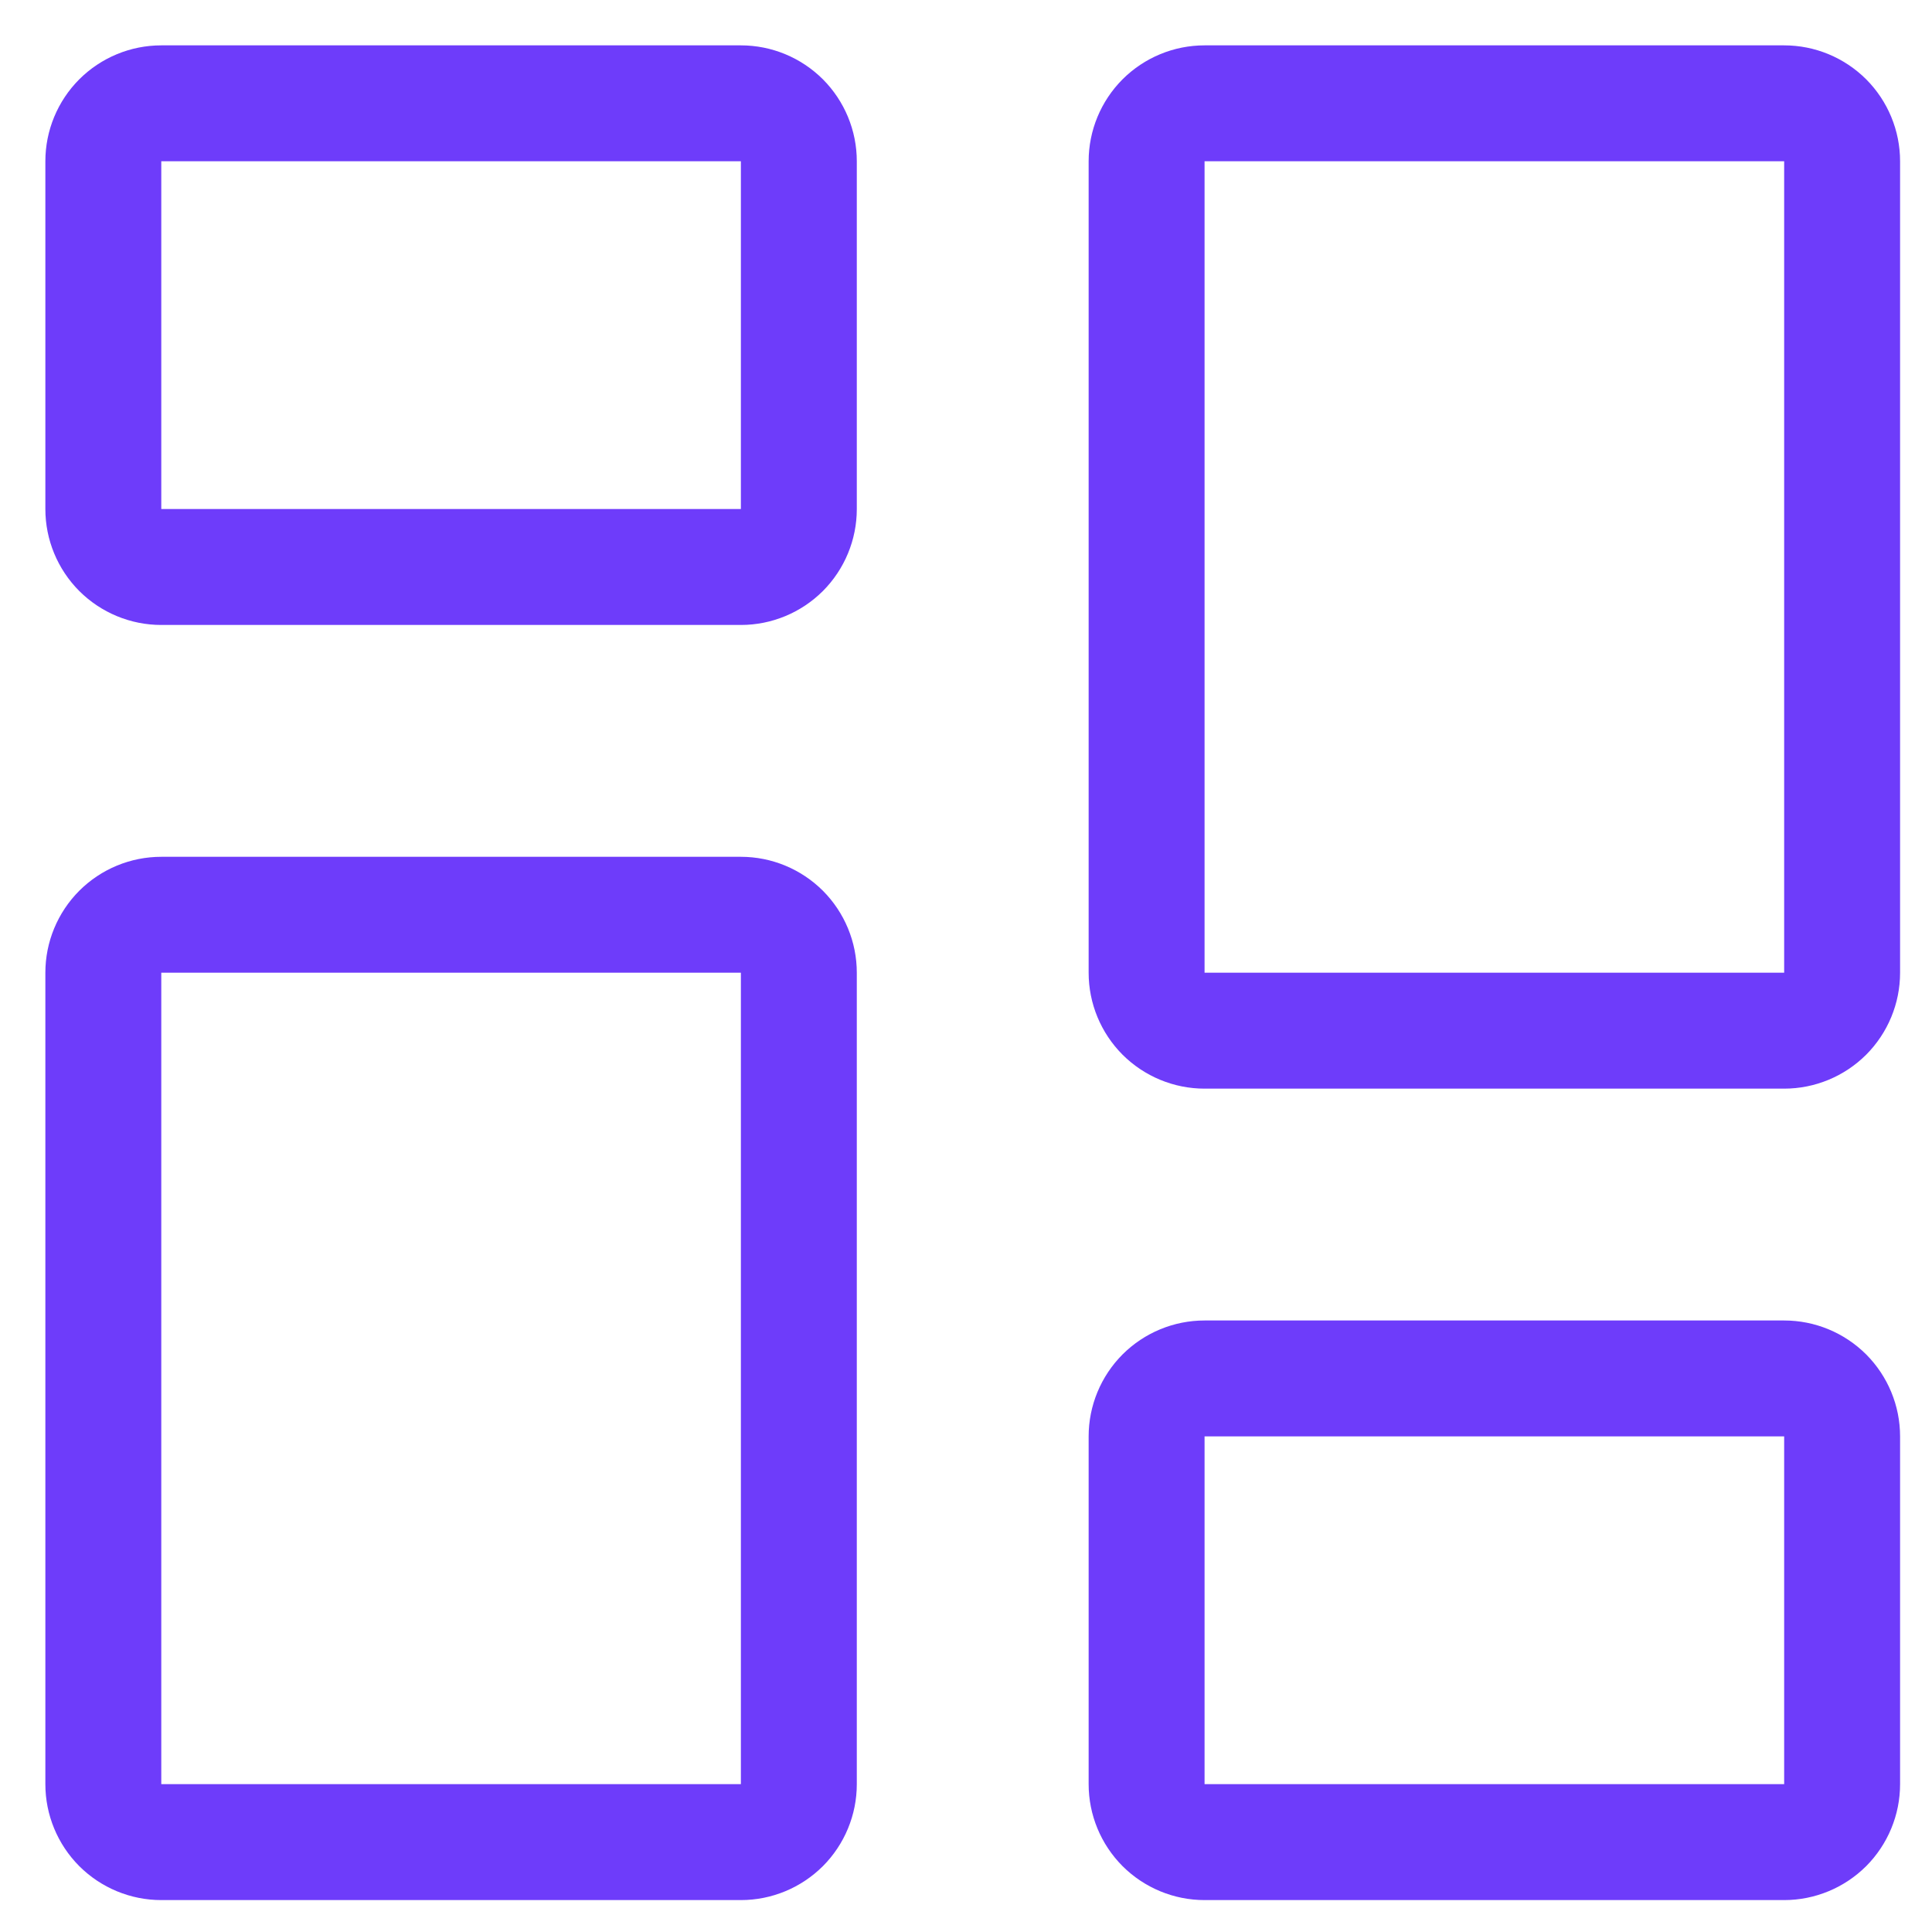 <svg xmlns="http://www.w3.org/2000/svg" width="25" height="25" viewBox="0 0 25 25" fill="none"><g id="columns-gap" clip-path="url(#clip0_3357_1526)"><path id="Vector" fill-rule="evenodd" clip-rule="evenodd" d="M9.587 2.087H2.087V6.587H9.587V2.087ZM2.087 0.587C1.689 0.587 1.308 0.745 1.026 1.026C0.745 1.308 0.587 1.689 0.587 2.087L0.587 6.587C0.587 6.985 0.745 7.366 1.026 7.648C1.308 7.929 1.689 8.087 2.087 8.087H9.587C9.985 8.087 10.366 7.929 10.648 7.648C10.929 7.366 11.087 6.985 11.087 6.587V2.087C11.087 1.689 10.929 1.308 10.648 1.026C10.366 0.745 9.985 0.587 9.587 0.587H2.087ZM23.087 18.587H15.587V23.087H23.087V18.587ZM15.587 17.087C15.189 17.087 14.808 17.245 14.526 17.526C14.245 17.808 14.087 18.189 14.087 18.587V23.087C14.087 23.485 14.245 23.866 14.526 24.148C14.808 24.429 15.189 24.587 15.587 24.587H23.087C23.485 24.587 23.866 24.429 24.148 24.148C24.429 23.866 24.587 23.485 24.587 23.087V18.587C24.587 18.189 24.429 17.808 24.148 17.526C23.866 17.245 23.485 17.087 23.087 17.087H15.587ZM9.587 12.587H2.087V23.087H9.587V12.587ZM2.087 11.087C1.689 11.087 1.308 11.245 1.026 11.526C0.745 11.808 0.587 12.189 0.587 12.587L0.587 23.087C0.587 23.485 0.745 23.866 1.026 24.148C1.308 24.429 1.689 24.587 2.087 24.587H9.587C9.985 24.587 10.366 24.429 10.648 24.148C10.929 23.866 11.087 23.485 11.087 23.087V12.587C11.087 12.189 10.929 11.808 10.648 11.526C10.366 11.245 9.985 11.087 9.587 11.087H2.087ZM23.087 2.087H15.587V12.587H23.087V2.087ZM15.587 0.587C15.189 0.587 14.808 0.745 14.526 1.026C14.245 1.308 14.087 1.689 14.087 2.087V12.587C14.087 12.985 14.245 13.366 14.526 13.648C14.808 13.929 15.189 14.087 15.587 14.087H23.087C23.485 14.087 23.866 13.929 24.148 13.648C24.429 13.366 24.587 12.985 24.587 12.587V2.087C24.587 1.689 24.429 1.308 24.148 1.026C23.866 0.745 23.485 0.587 23.087 0.587H15.587Z" fill="#6E3CFA"></path></g><defs><clipPath id="clip0_3357_1526"><rect width="24" height="24" fill="white" transform="translate(0.587 0.587)"></rect></clipPath></defs></svg>